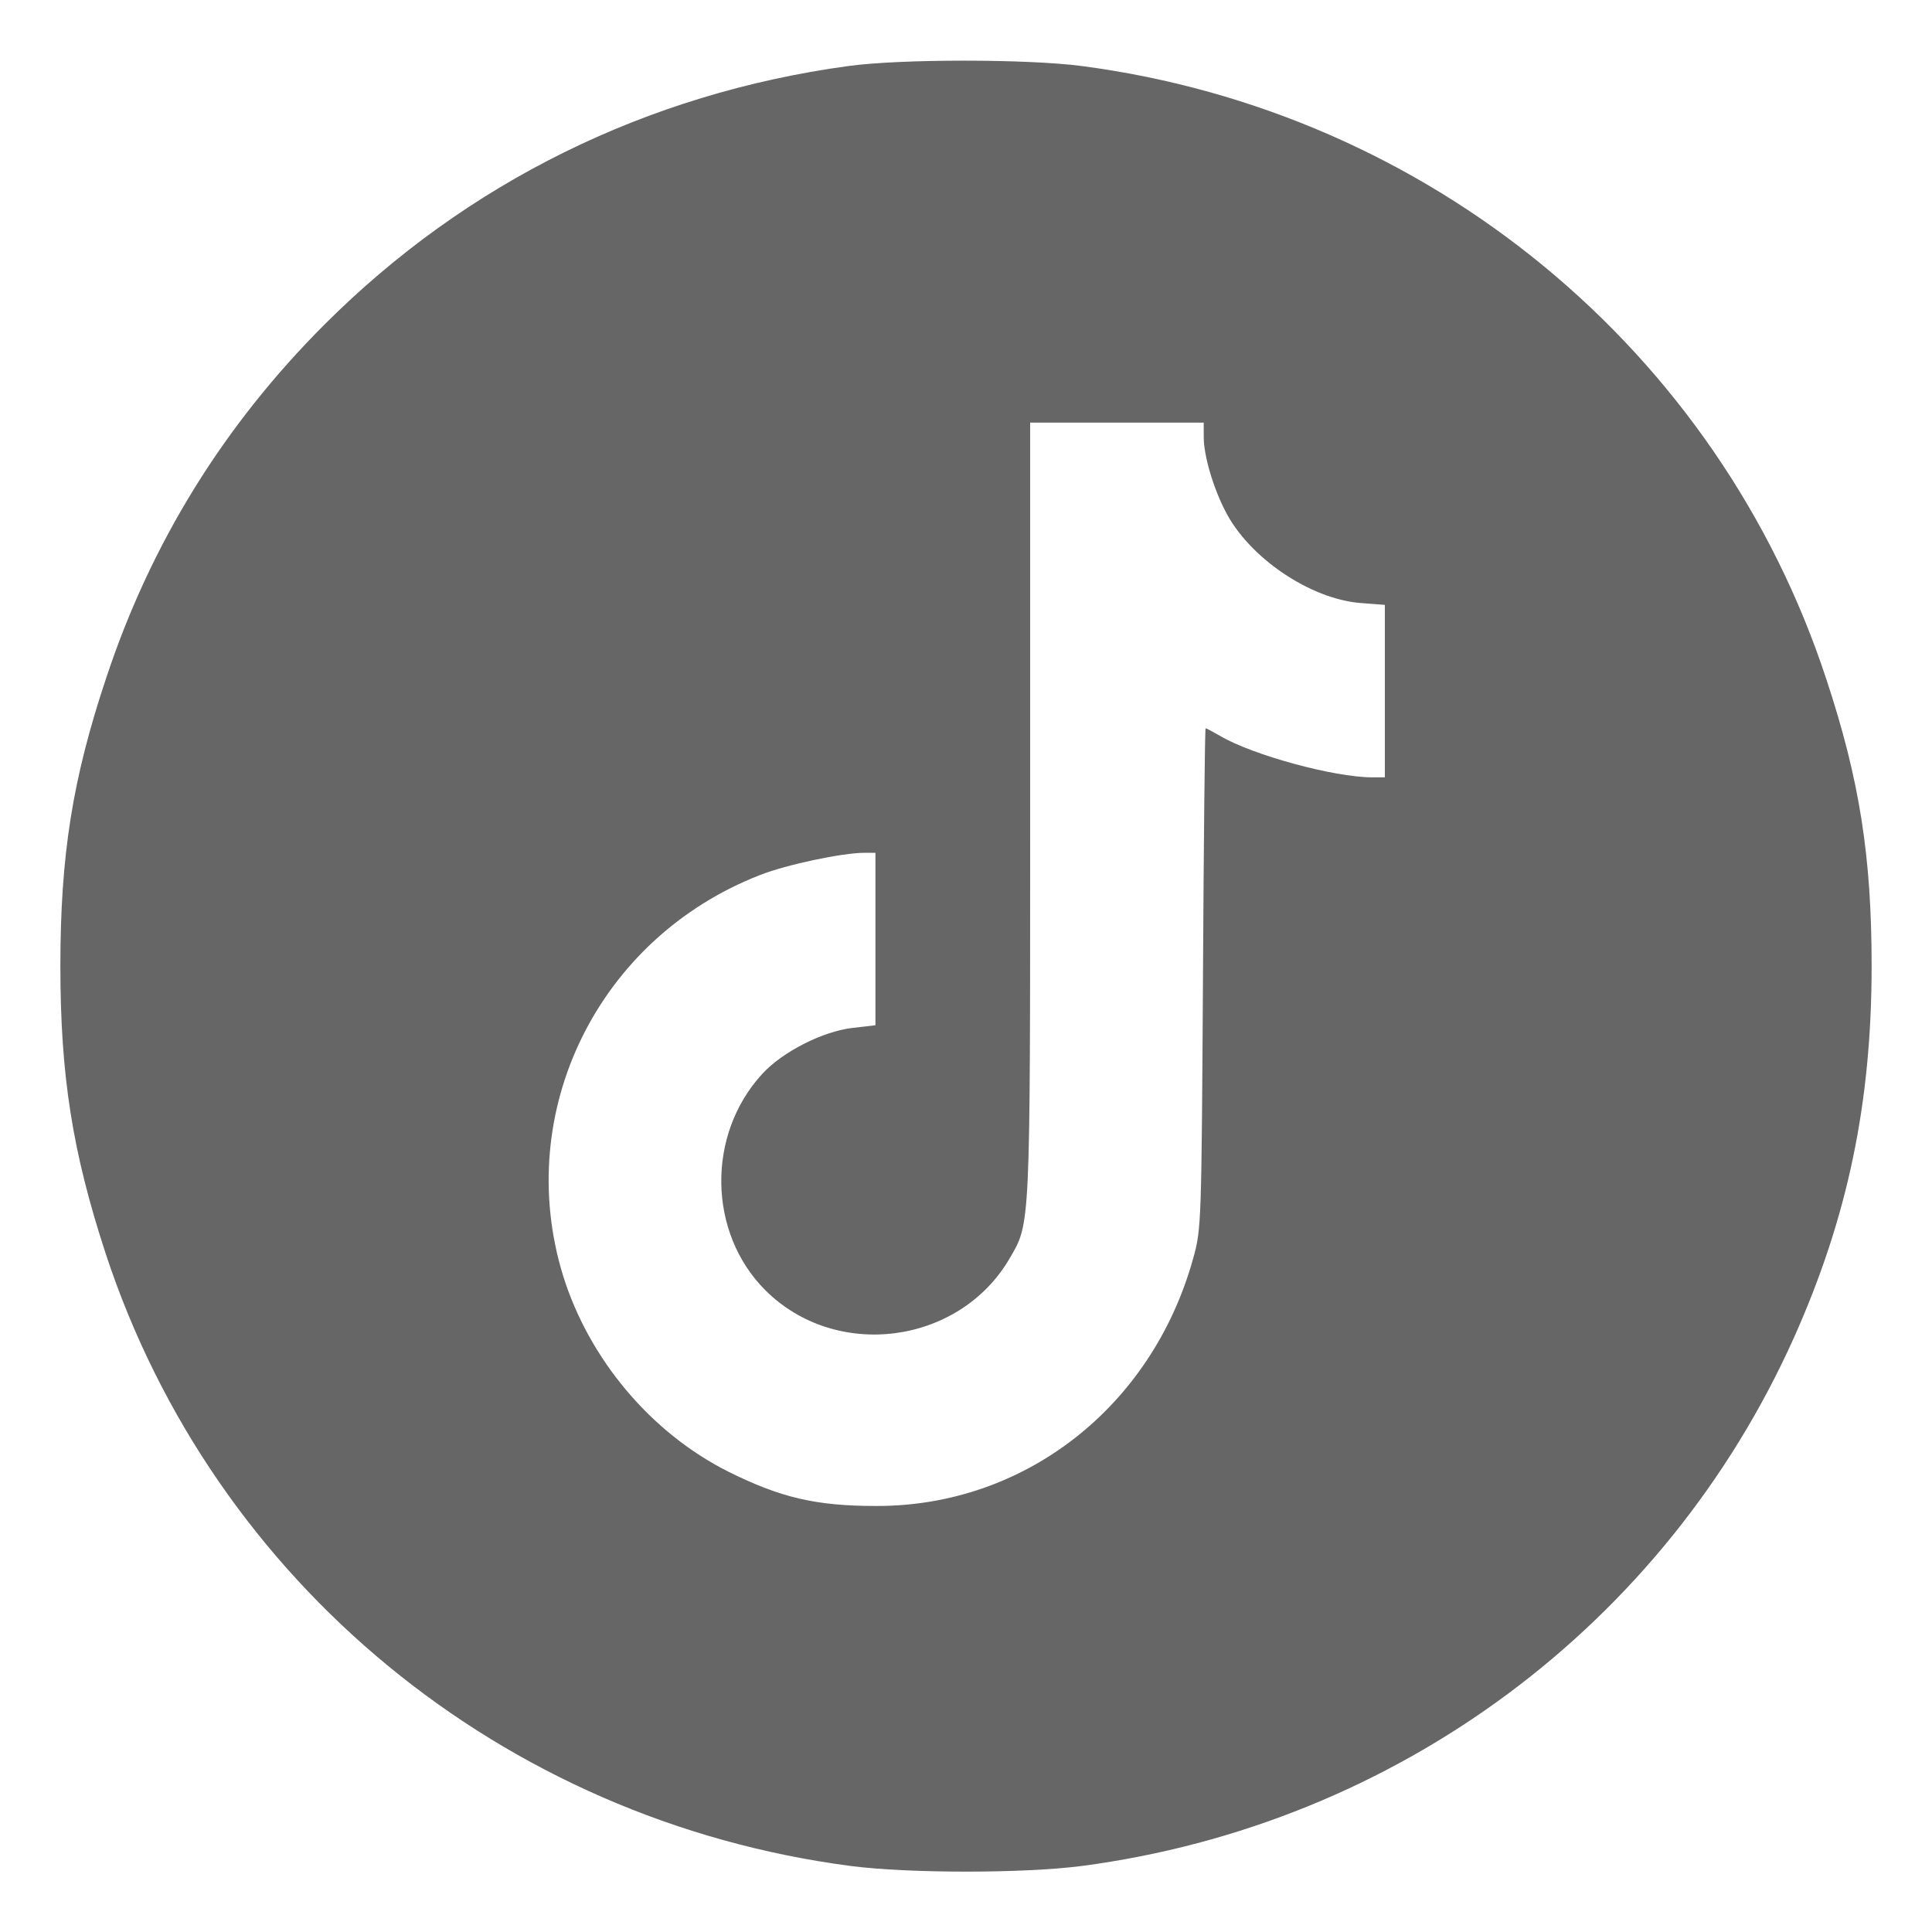 <?xml version="1.0" standalone="no"?>
<!DOCTYPE svg PUBLIC "-//W3C//DTD SVG 20010904//EN"
 "http://www.w3.org/TR/2001/REC-SVG-20010904/DTD/svg10.dtd">
<svg version="1.0" xmlns="http://www.w3.org/2000/svg"
 width="512pt" height="512pt" viewBox="0 0 512 512"
 preserveAspectRatio="xMidYMid meet">
<g transform="translate(0,512) scale(0.1,-0.1)"
fill="#666666" stroke="none">
<path d="M2248 4945 c-534 -73 -1012 -309 -1388 -685 -267 -267 -460 -579
-578 -935 -90 -269 -122 -472 -122 -765 0 -291 32 -493 120 -762 287 -872
1052 -1502 1974 -1623 154 -20 459 -20 613 0 834 110 1546 638 1888 1402 142
318 205 622 205 983 0 290 -32 494 -120 760 -287 874 -1053 1504 -1973 1625
-145 19 -481 19 -619 0z m942 -983 c0 -48 24 -132 57 -196 62 -123 224 -233
358 -244 l65 -5 0 -228 0 -229 -34 0 c-100 0 -317 59 -403 110 -19 11 -36 20
-38 20 -2 0 -5 -298 -7 -662 -4 -648 -4 -665 -26 -743 -109 -393 -446 -657
-840 -656 -160 0 -253 22 -392 91 -205 103 -369 298 -438 520 -133 434 93 894
522 1061 71 28 219 59 277 59 l29 0 0 -229 0 -228 -60 -7 c-79 -9 -186 -63
-240 -122 -148 -161 -144 -421 8 -573 187 -187 513 -145 647 83 56 96 55 71
55 1188 l0 1028 230 0 230 0 0 -38z"/>
</g>
</svg>
